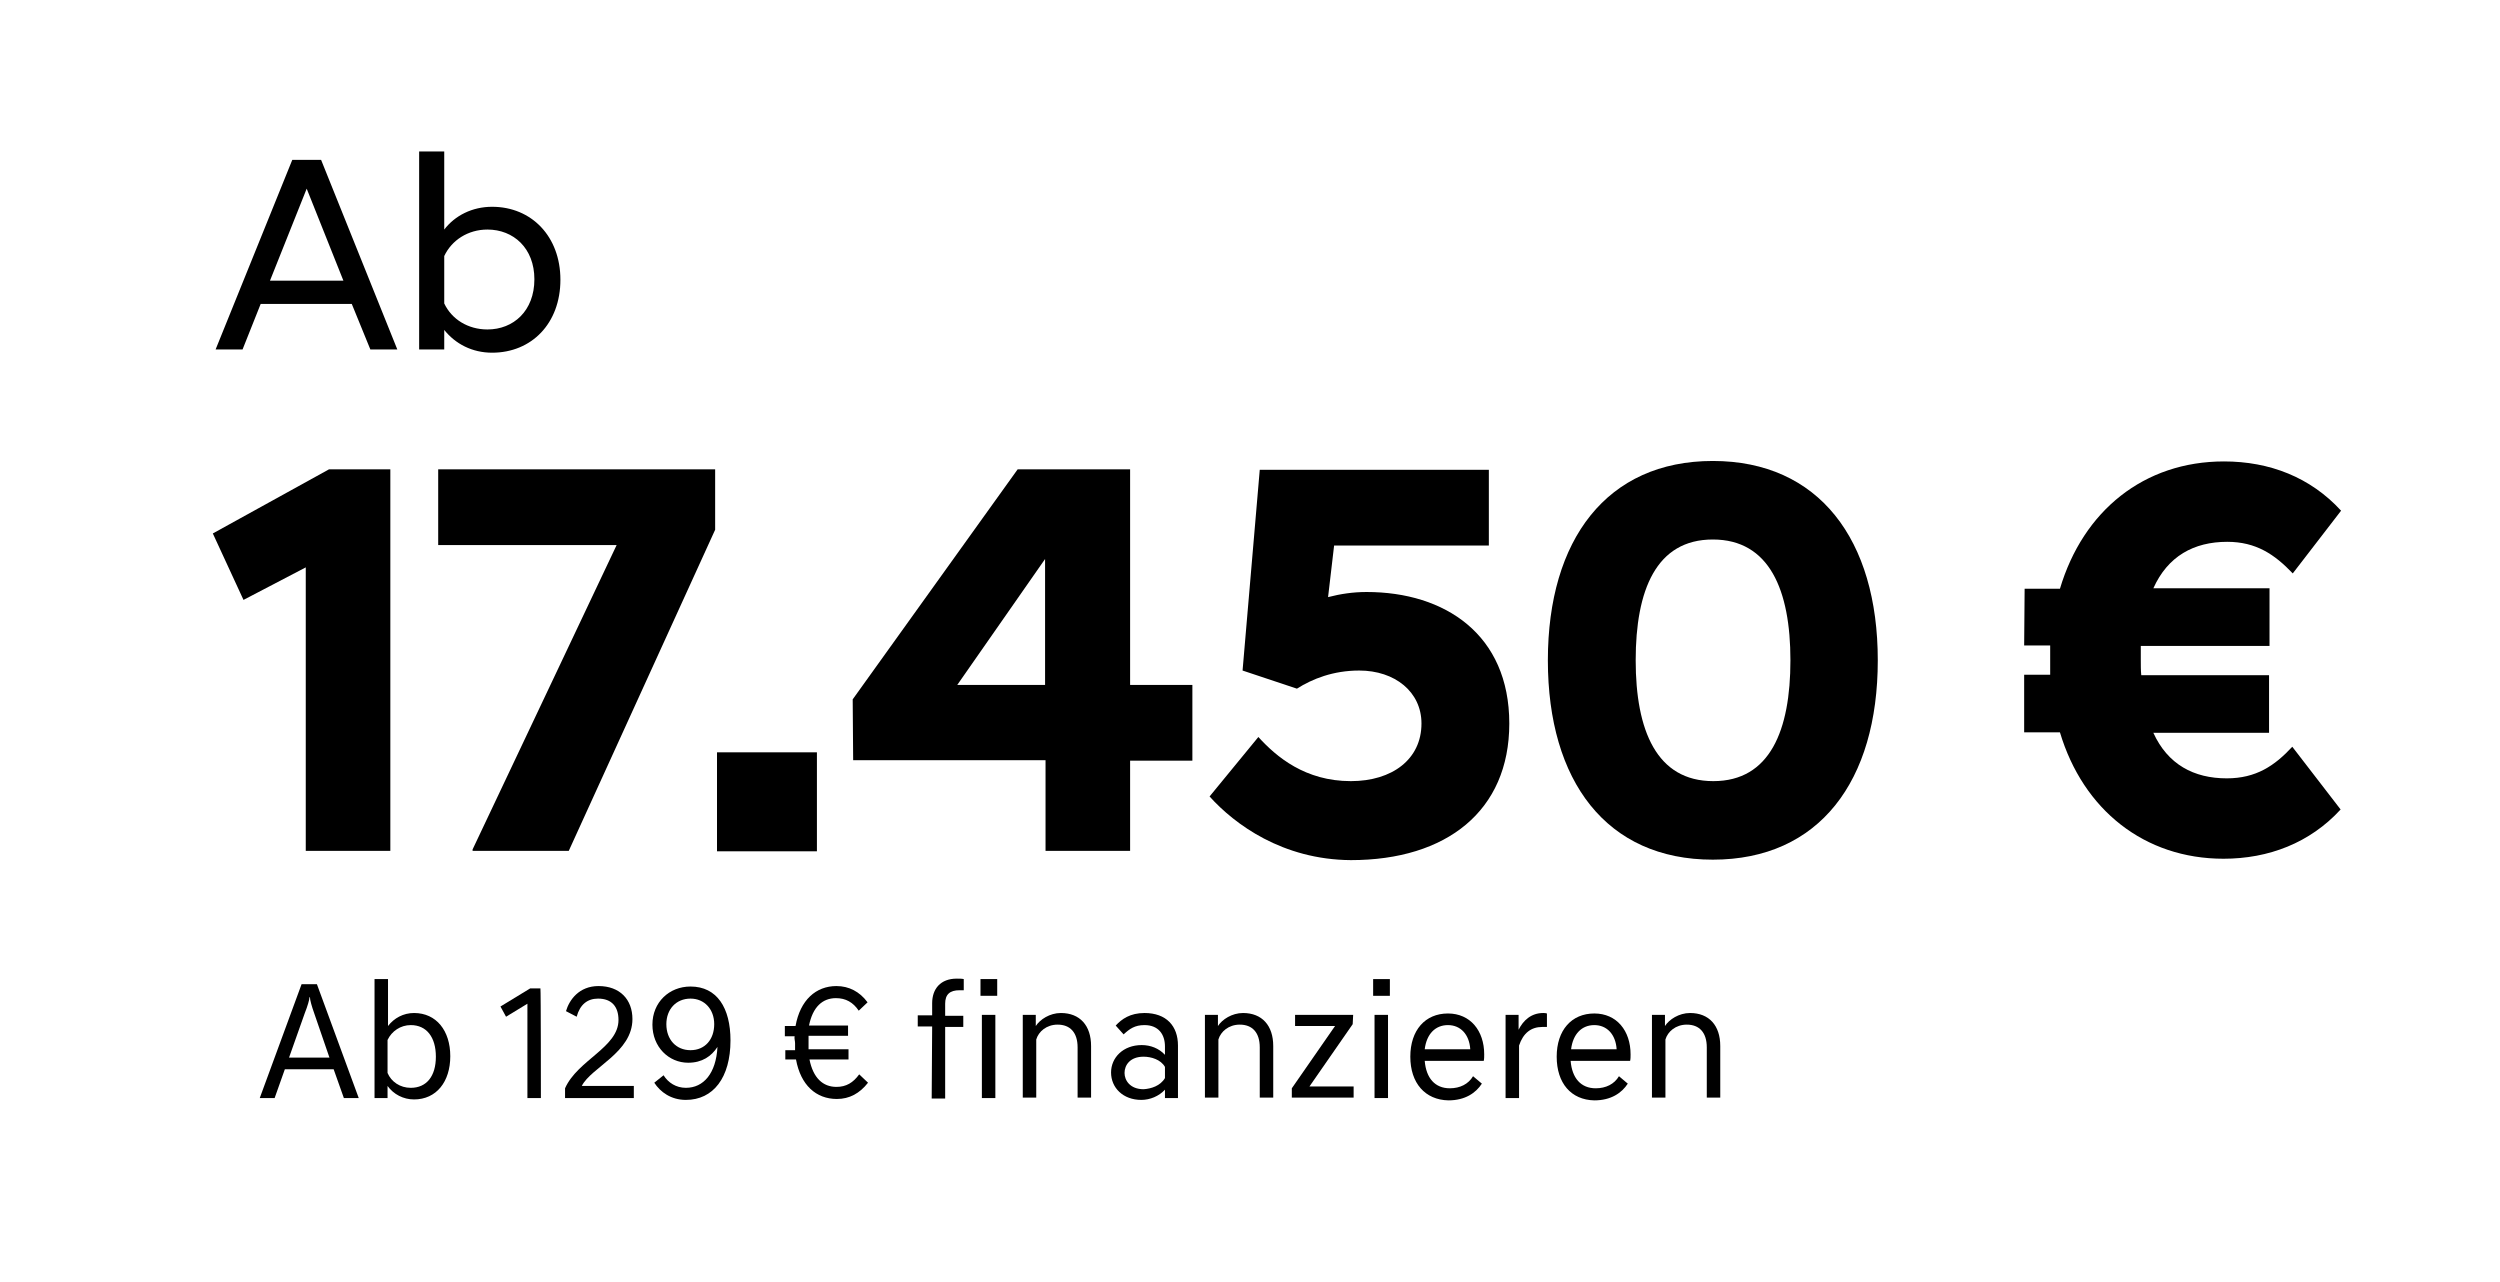 <?xml version="1.0" encoding="UTF-8"?>
<!-- Generator: Adobe Illustrator 21.1.0, SVG Export Plug-In . SVG Version: 6.00 Build 0)  -->
<svg xmlns="http://www.w3.org/2000/svg" xmlns:xlink="http://www.w3.org/1999/xlink" id="Ebene_1" x="0px" y="0px" viewBox="0 0 538 275.9" style="enable-background:new 0 0 538 275.9;" xml:space="preserve">
<g>
	<path d="M62.9,34.4h6.2l16.4,40.8h-5.8l-4-9.8H56.1l-3.9,9.8h-5.8L62.9,34.4z M58.1,60.4h15.8L66,40.6L58.1,60.4z"></path>
	<path d="M95.6,75.2h-5.4V32.6h5.4v16.8c2.3-3,6-4.9,10.3-4.9c8.5,0,14.7,6.4,14.7,15.7c0,9.4-6.2,15.7-14.7,15.7   c-4.3,0-7.9-1.9-10.3-4.9V75.2z M115,60.1c0-6.7-4.5-10.7-10.1-10.7c-4.2,0-7.7,2.3-9.3,5.7v10.2c1.6,3.4,5.1,5.6,9.3,5.6   C110.5,70.9,115,66.9,115,60.1z"></path>
</g>
<g>
	<path d="M65.8,122.1l-13.4,7l-6.6-14.3l25-13.8H84v82.1H65.8V122.1z"></path>
	<path d="M101.7,182.8l31-65.5H94.3V101h59.6v13l-31.5,69.1h-20.7V182.8z"></path>
	<path d="M154.3,161.9h21.5v21.3h-21.5V161.9z"></path>
	<path d="M183.5,150.5L219,101h24.2v46.4h13.4v16.3h-13.4v19.4H225v-19.5h-41.4L183.5,150.5L183.5,150.5z M224.9,147.4v-27.1   L206,147.4H224.9z"></path>
	<path d="M260.3,171.4l10.5-12.8c3.9,4.3,10.1,9.5,19.9,9.5c8.9,0,15.2-4.7,15.2-12.4c0-6.8-5.7-11.4-13.4-11.4   c-5.6,0-10.1,1.8-13.4,3.9l-11.7-3.9l3.7-43.2h49.3v16.3h-33.3l-1.3,11.1c2.7-0.7,5.4-1.1,8.3-1.1c16.8,0,30.7,9.1,30.7,28.3   c0,18.8-13.5,29.4-34.1,29.4C276,185,265.7,177.4,260.3,171.4z"></path>
	<path d="M333.1,142.1c0-26,12.7-42.9,35.5-42.9s35.5,16.9,35.5,42.9S391.5,185,368.6,185S333.1,168.1,333.1,142.1z M385.3,142.1   c0-15.1-4.5-26-16.7-26S352,127,352,142.1s4.5,26,16.7,26S385.3,157.2,385.3,142.1z"></path>
	<path d="M435.7,126.7h7.6c5-16.8,18.1-27.4,35.3-27.4c9.8,0,18.6,3.4,25.2,10.6l-10.4,13.5c-3.9-4.1-7.9-6.8-14.1-6.8   c-7.2,0-12.8,3.1-15.9,10h25V139h-27.7v3c0,1.2,0,2.3,0.1,3.3h27.5v12.4h-24.9c3.1,6.8,8.7,9.8,15.8,9.8c6.3,0,10.3-2.7,14.1-6.8   l10.4,13.5c-6.6,7.2-15.5,10.6-25.2,10.6c-17,0-30.2-10.5-35.2-27.2h-7.7v-12.4h5.6v-3.3v-3h-5.6L435.7,126.7L435.7,126.7z"></path>
</g>
<g>
	<path d="M64.9,211.8h3.3l9,24.5H74l-2.2-6.2H61.3l-2.2,6.2h-3.2L64.9,211.8z M62.2,227.6h8.7l-3.3-9.6c-0.5-1.4-0.9-2.8-0.9-3.4   h-0.1c0,0.5-0.4,1.9-1,3.4L62.2,227.6z"></path>
	<path d="M83.4,236.3h-2.8v-25.6h2.9v10.1c1.3-1.7,3.3-2.8,5.6-2.8c4.8,0,7.8,3.8,7.8,9.3s-3,9.3-7.8,9.3c-2.3,0-4.4-1.1-5.7-2.9   C83.4,233.8,83.4,236.3,83.4,236.3z M93.8,227.4c0-4.2-2-6.8-5.4-6.8c-2.2,0-4.1,1.3-5,3.2v7.1c0.8,1.9,2.7,3.2,5,3.2   C91.8,234.1,93.8,231.6,93.8,227.4z"></path>
	<path d="M116.4,236.3h-2.9V216l-4.6,2.8l-1.2-2.2l6.4-3.9h2.2C116.4,212.7,116.4,236.3,116.4,236.3z"></path>
	<path d="M121.8,217.6c0.7-2.4,2.8-5.4,7-5.4c4.6,0,7.3,2.9,7.3,7.1c0,7.2-8.9,10.4-10.9,14.4h11.2v2.6h-14.8v-2.1   c2.7-6.1,11.5-8.8,11.5-14.7c0-2.8-1.4-4.6-4.4-4.6c-2.3,0-3.9,1.3-4.6,3.9L121.8,217.6z"></path>
	<path d="M142.8,231.4c1,1.6,2.7,2.7,4.8,2.7c3.8,0,6.5-3.1,6.8-8.8c-1.3,2-3.3,3.4-6.3,3.4c-4.2,0-7.7-3.4-7.7-8.2s3.6-8.2,8.2-8.2   c5.7,0,8.6,4.6,8.6,11.6c0,8-3.7,12.8-9.6,12.8c-3.2,0-5.5-1.7-6.8-3.7L142.8,231.4z M148.6,214.9c-3.1,0-5.2,2.3-5.2,5.5   c0,3.3,2.1,5.6,5.2,5.6c3.1,0,5.1-2.3,5.1-5.6C153.7,217.2,151.6,214.9,148.6,214.9z"></path>
	<path d="M171,223h-2.1v-2.2h2.3c1-5.6,4.4-8.6,8.8-8.6c2.7,0,5,1.2,6.7,3.5l-1.9,1.8c-1.2-1.8-2.8-2.7-4.9-2.7   c-2.9,0-5,1.9-5.8,5.9h8.4v2.2H174c0,0.5,0,0.9,0,1.4s0,1,0,1.5h8.6v2.2h-8.4c0.8,4,2.9,5.9,5.8,5.9c2.1,0,3.6-0.9,4.9-2.7l1.9,1.8   c-1.8,2.3-4,3.5-6.7,3.5c-4.5,0-7.8-3-8.8-8.5H169v-2h2.1c0-0.5,0-1,0-1.5S170.9,223.5,171,223z"></path>
	<path d="M200.6,220.9h-3.1v-2.4h3.1v-2.6c0-3.1,1.8-5.3,5.3-5.3c0.5,0,1.1,0,1.5,0.1v2.4h-0.9c-2.1,0-3.1,0.9-3.1,2.9v2.6h3.9v2.4   h-3.9v15.4h-2.9L200.6,220.9L200.6,220.9z"></path>
	<path d="M214.6,210.7v3.6H211v-3.6H214.6z M214.2,218.4v17.9h-2.9v-17.9H214.2z"></path>
	<path d="M220.1,218.4h2.8v2.4c0.9-1.4,3-2.8,5.4-2.8c4.1,0,6.5,2.7,6.5,7.1v11.1h-2.9v-10.8c0-3.2-1.6-4.9-4.3-4.9   c-2.4,0-4.1,1.5-4.6,3.2v12.5h-2.9V218.4L220.1,218.4z"></path>
	<path d="M239.1,230.8c0-3.2,2.6-5.9,6.6-5.9c1.9,0,3.7,0.7,5,2.1v-1.8c0-2.6-1.4-4.6-4.4-4.6c-2.1,0-3.2,0.8-4.5,2l-1.7-1.9   c1.3-1.4,3.1-2.7,6.2-2.7c4.7,0,7.2,2.8,7.2,7v11.3h-2.8v-1.8c-1.3,1.4-3.2,2.2-5.1,2.2C241.7,236.7,239.1,234.1,239.1,230.8z    M250.7,232v-2.4c-0.9-1.6-3-2.2-4.6-2.2c-2.9,0-4.1,1.8-4.1,3.5c0,1.6,1.2,3.5,4.1,3.5C247.7,234.3,249.7,233.7,250.7,232z"></path>
	<path d="M259.3,218.4h2.8v2.4c0.9-1.4,3-2.8,5.4-2.8c4.1,0,6.5,2.7,6.5,7.1v11.1h-2.9v-10.8c0-3.2-1.6-4.9-4.3-4.9   c-2.4,0-4.1,1.5-4.6,3.2v12.5h-2.9V218.4L259.3,218.4z"></path>
	<path d="M291.1,220.4l-9.3,13.4h9.5v2.4H278v-2l9.3-13.4h-8.6v-2.4h12.5L291.1,220.4L291.1,220.4z"></path>
	<path d="M299.1,210.7v3.6h-3.6v-3.6H299.1z M298.7,218.4v17.9h-2.9v-17.9H298.7z"></path>
	<path d="M303.5,227.4c0-5.7,3.2-9.3,8.1-9.3c4.8,0,7.8,3.7,7.8,8.8c0,0.5,0,1-0.1,1.4h-12.7c0.3,3.7,2.2,5.9,5.4,5.9   c2.2,0,4-0.9,5-2.6l1.9,1.6c-1.3,2-3.6,3.6-7.2,3.6C306.7,236.7,303.5,233.1,303.5,227.4z M306.6,225.8h9.8   c-0.2-3.2-2.1-5.2-4.8-5.2C308.9,220.6,307,222.5,306.6,225.8z"></path>
	<path d="M324,218.4h2.8v3.2c1-2,2.7-3.6,5.3-3.6c0.3,0,0.5,0,0.8,0.1v2.9h-1c-2.4,0-4.1,1.3-5,4v11.3H324V218.4L324,218.4z"></path>
	<path d="M335,227.4c0-5.7,3.2-9.3,8.1-9.3c4.8,0,7.8,3.7,7.8,8.8c0,0.5,0,1-0.1,1.4H338c0.3,3.7,2.2,5.9,5.4,5.9c2.2,0,4-0.9,5-2.6   l1.9,1.6c-1.3,2-3.6,3.6-7.2,3.6C338.1,236.7,335,233.1,335,227.4z M338.1,225.8h9.8c-0.2-3.2-2.1-5.2-4.8-5.2   C340.4,220.6,338.5,222.5,338.1,225.8z"></path>
	<path d="M355.5,218.4h2.8v2.4c0.9-1.4,3-2.8,5.4-2.8c4.1,0,6.5,2.7,6.5,7.1v11.1h-2.9v-10.8c0-3.2-1.6-4.9-4.3-4.9   c-2.4,0-4.1,1.5-4.6,3.2v12.5h-2.9V218.4L355.5,218.4z"></path>
</g>
</svg>
